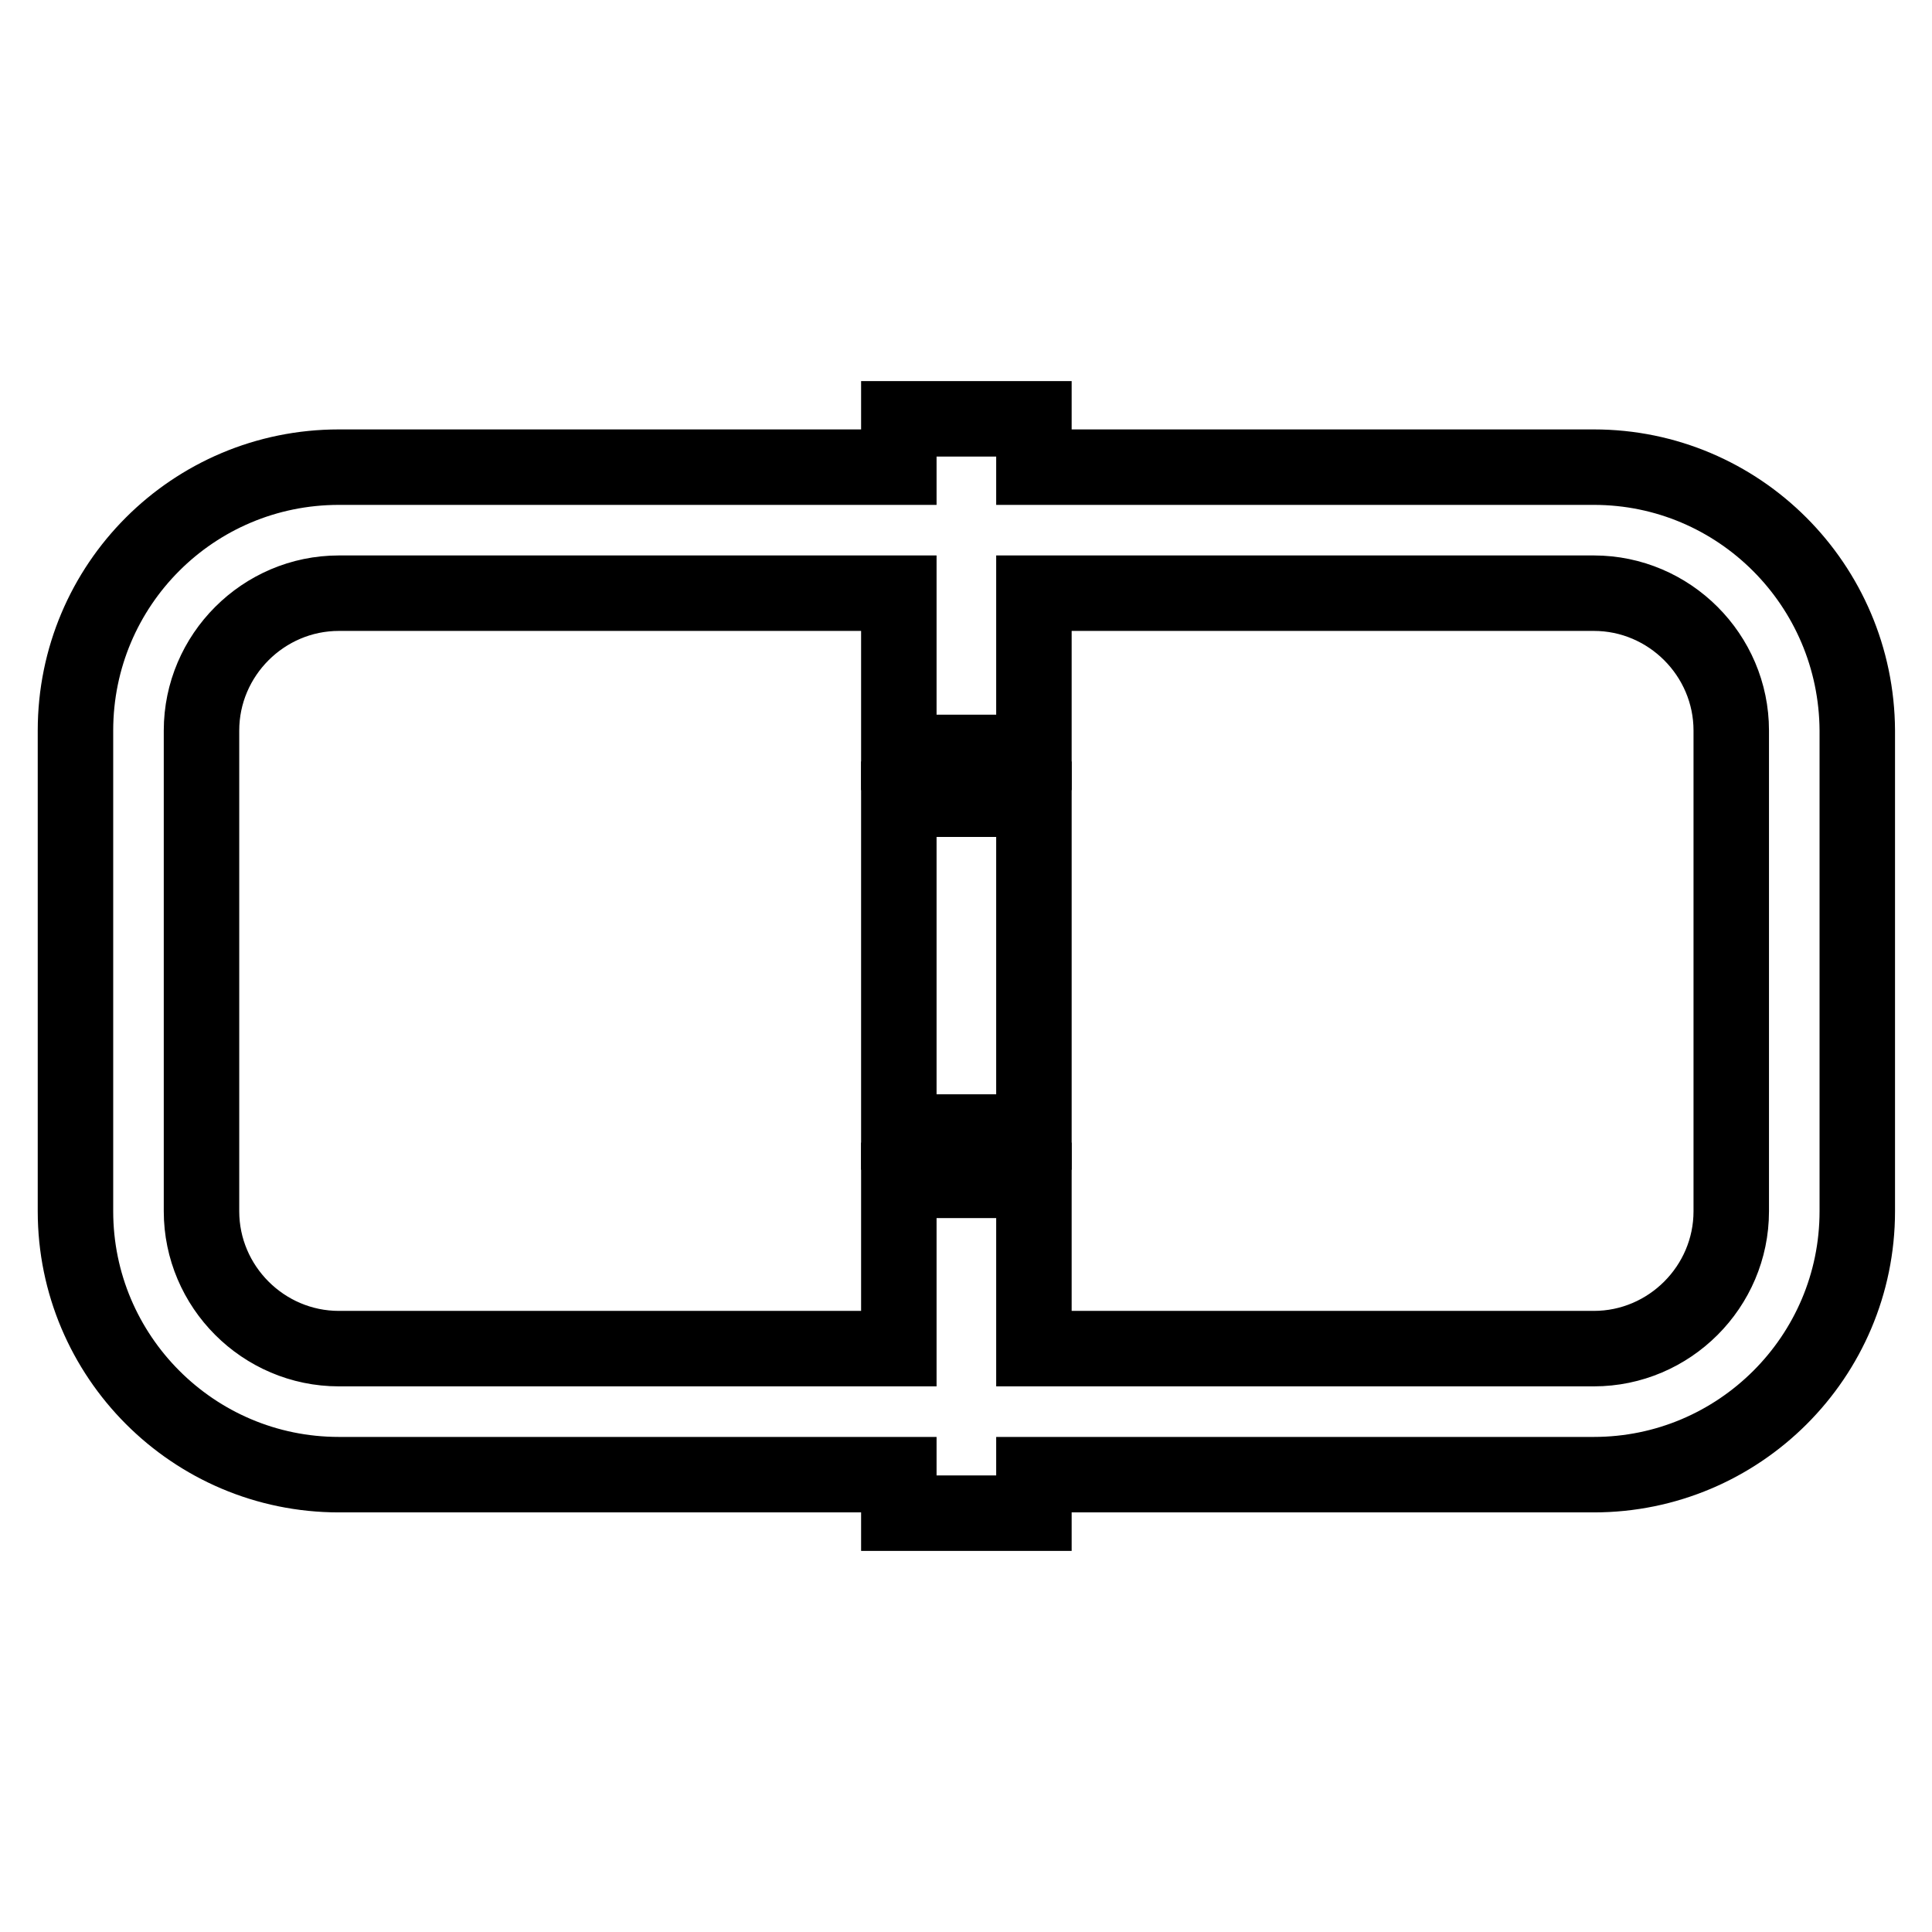 <?xml version="1.0" encoding="utf-8"?>
<!-- Svg Vector Icons : http://www.onlinewebfonts.com/icon -->
<!DOCTYPE svg PUBLIC "-//W3C//DTD SVG 1.1//EN" "http://www.w3.org/Graphics/SVG/1.1/DTD/svg11.dtd">
<svg version="1.1" xmlns="http://www.w3.org/2000/svg" xmlns:xlink="http://www.w3.org/1999/xlink" x="0px" y="0px" viewBox="0 0 256 256" enable-background="new 0 0 256 256" xml:space="preserve">
<g> <path stroke-width="10" fill-opacity="0" stroke="#000000"  d="M211.2,61.9h-74.2v-6.4h-17.9v6.4H44.9C25.6,61.9,10,77.5,10,96.8v63.7c0,19.2,15.6,34.9,34.9,34.9h74.2 v5.1h17.9v-5.1h74.2c19.2,0,34.9-15.6,34.9-34.9V96.8C246,77.5,230.4,61.9,211.2,61.9L211.2,61.9z M229.4,160.5 c0,10-8.2,18.2-18.2,18.2h-74.2v-22.3h-17.9v22.3H44.9c-10,0-18.2-8.2-18.2-18.2V96.8c0-10,8.2-18.2,18.2-18.2h74.2v21.1h17.9V78.6 h74.2c10,0,18.2,8.2,18.2,18.2L229.4,160.5L229.4,160.5z"/> <path stroke-width="10" fill-opacity="0" stroke="#000000"  d="M119.1,105.9h17.9v44.1h-17.9V105.9z"/></g>
</svg>